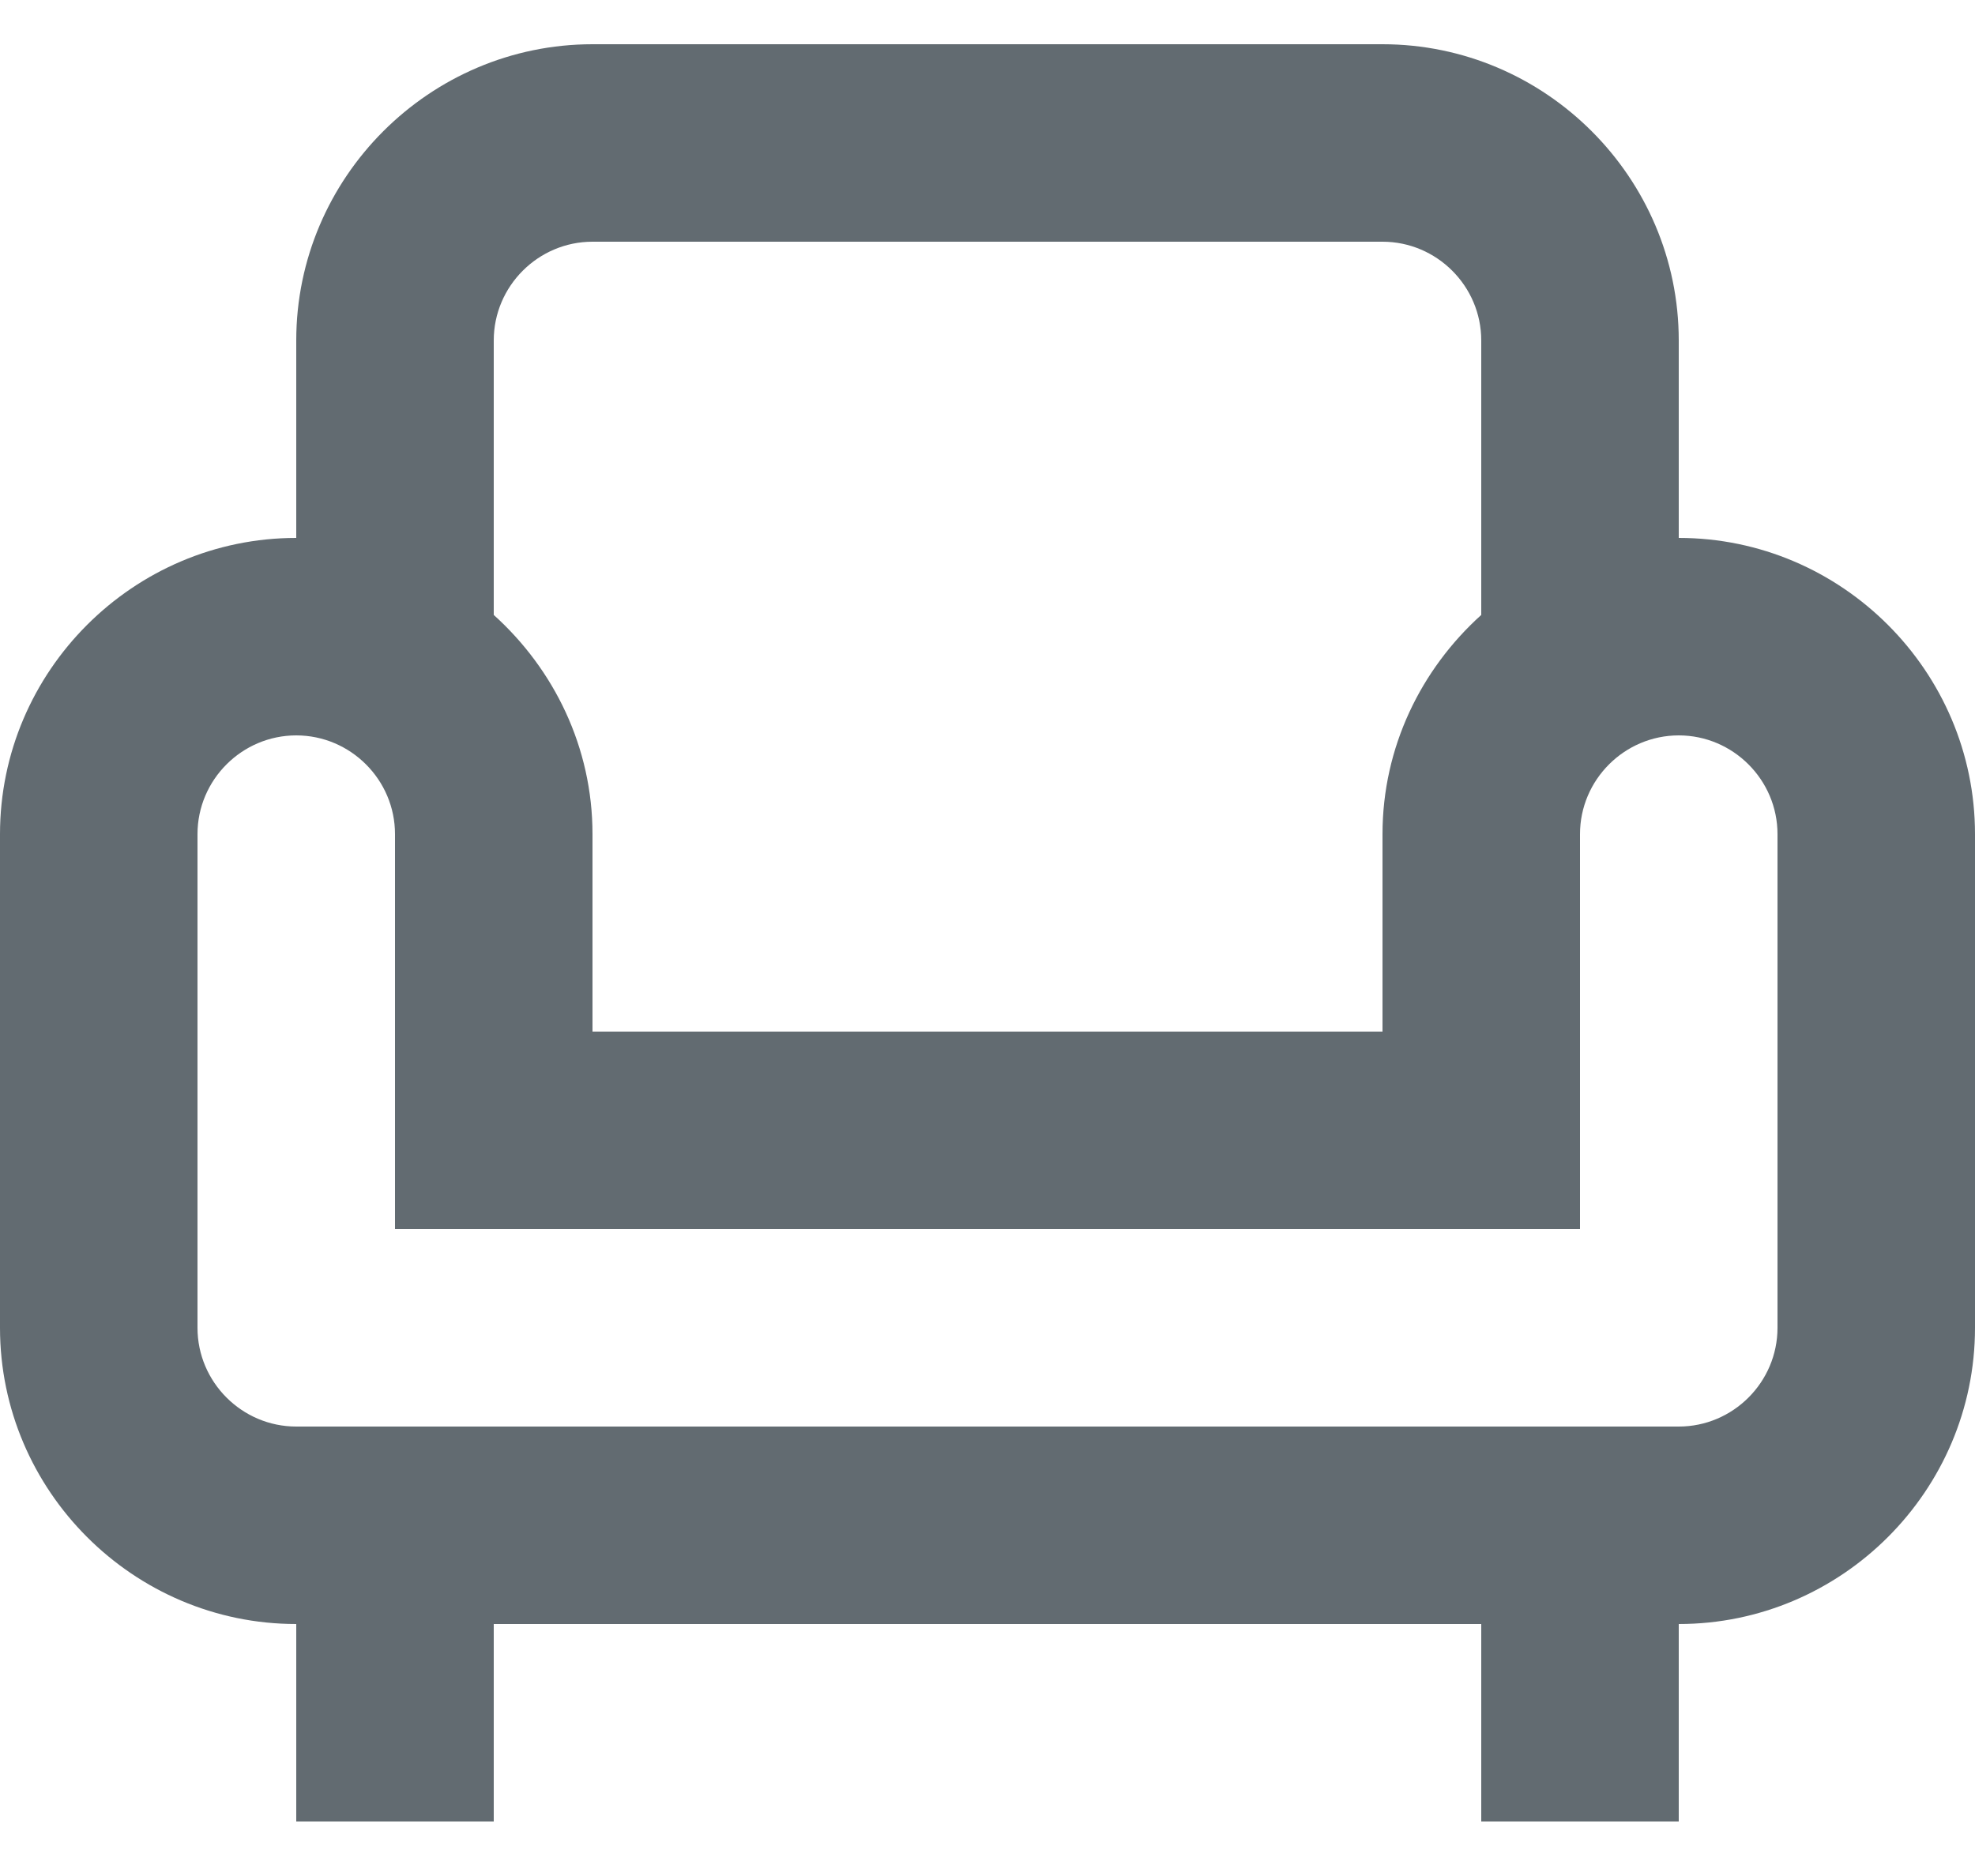 <svg width="20" height="19" viewBox="0 0 20 19" fill="none" xmlns="http://www.w3.org/2000/svg">
<path d="M17 5.448V3.448C17 1.798 15.65 0.448 14 0.448H6C4.35 0.448 3 1.798 3 3.448V5.448C1.35 5.448 0 6.798 0 8.448V13.448C0 15.098 1.35 16.448 3 16.448V18.448H5V16.448H15V18.448H17V16.448C18.65 16.448 20 15.098 20 13.448V8.448C20 6.798 18.65 5.448 17 5.448ZM5 3.448C5 2.898 5.45 2.448 6 2.448H14C14.55 2.448 15 2.898 15 3.448V6.228C14.39 6.778 14 7.568 14 8.448V10.448H6V8.448C6 7.568 5.61 6.778 5 6.228V3.448ZM18 13.448C18 13.998 17.55 14.448 17 14.448H3C2.45 14.448 2 13.998 2 13.448V8.448C2 7.898 2.45 7.448 3 7.448C3.55 7.448 4 7.898 4 8.448V12.448H16V8.448C16 7.898 16.45 7.448 17 7.448C17.55 7.448 18 7.898 18 8.448V13.448Z" fill="#626B71"/>
</svg>
